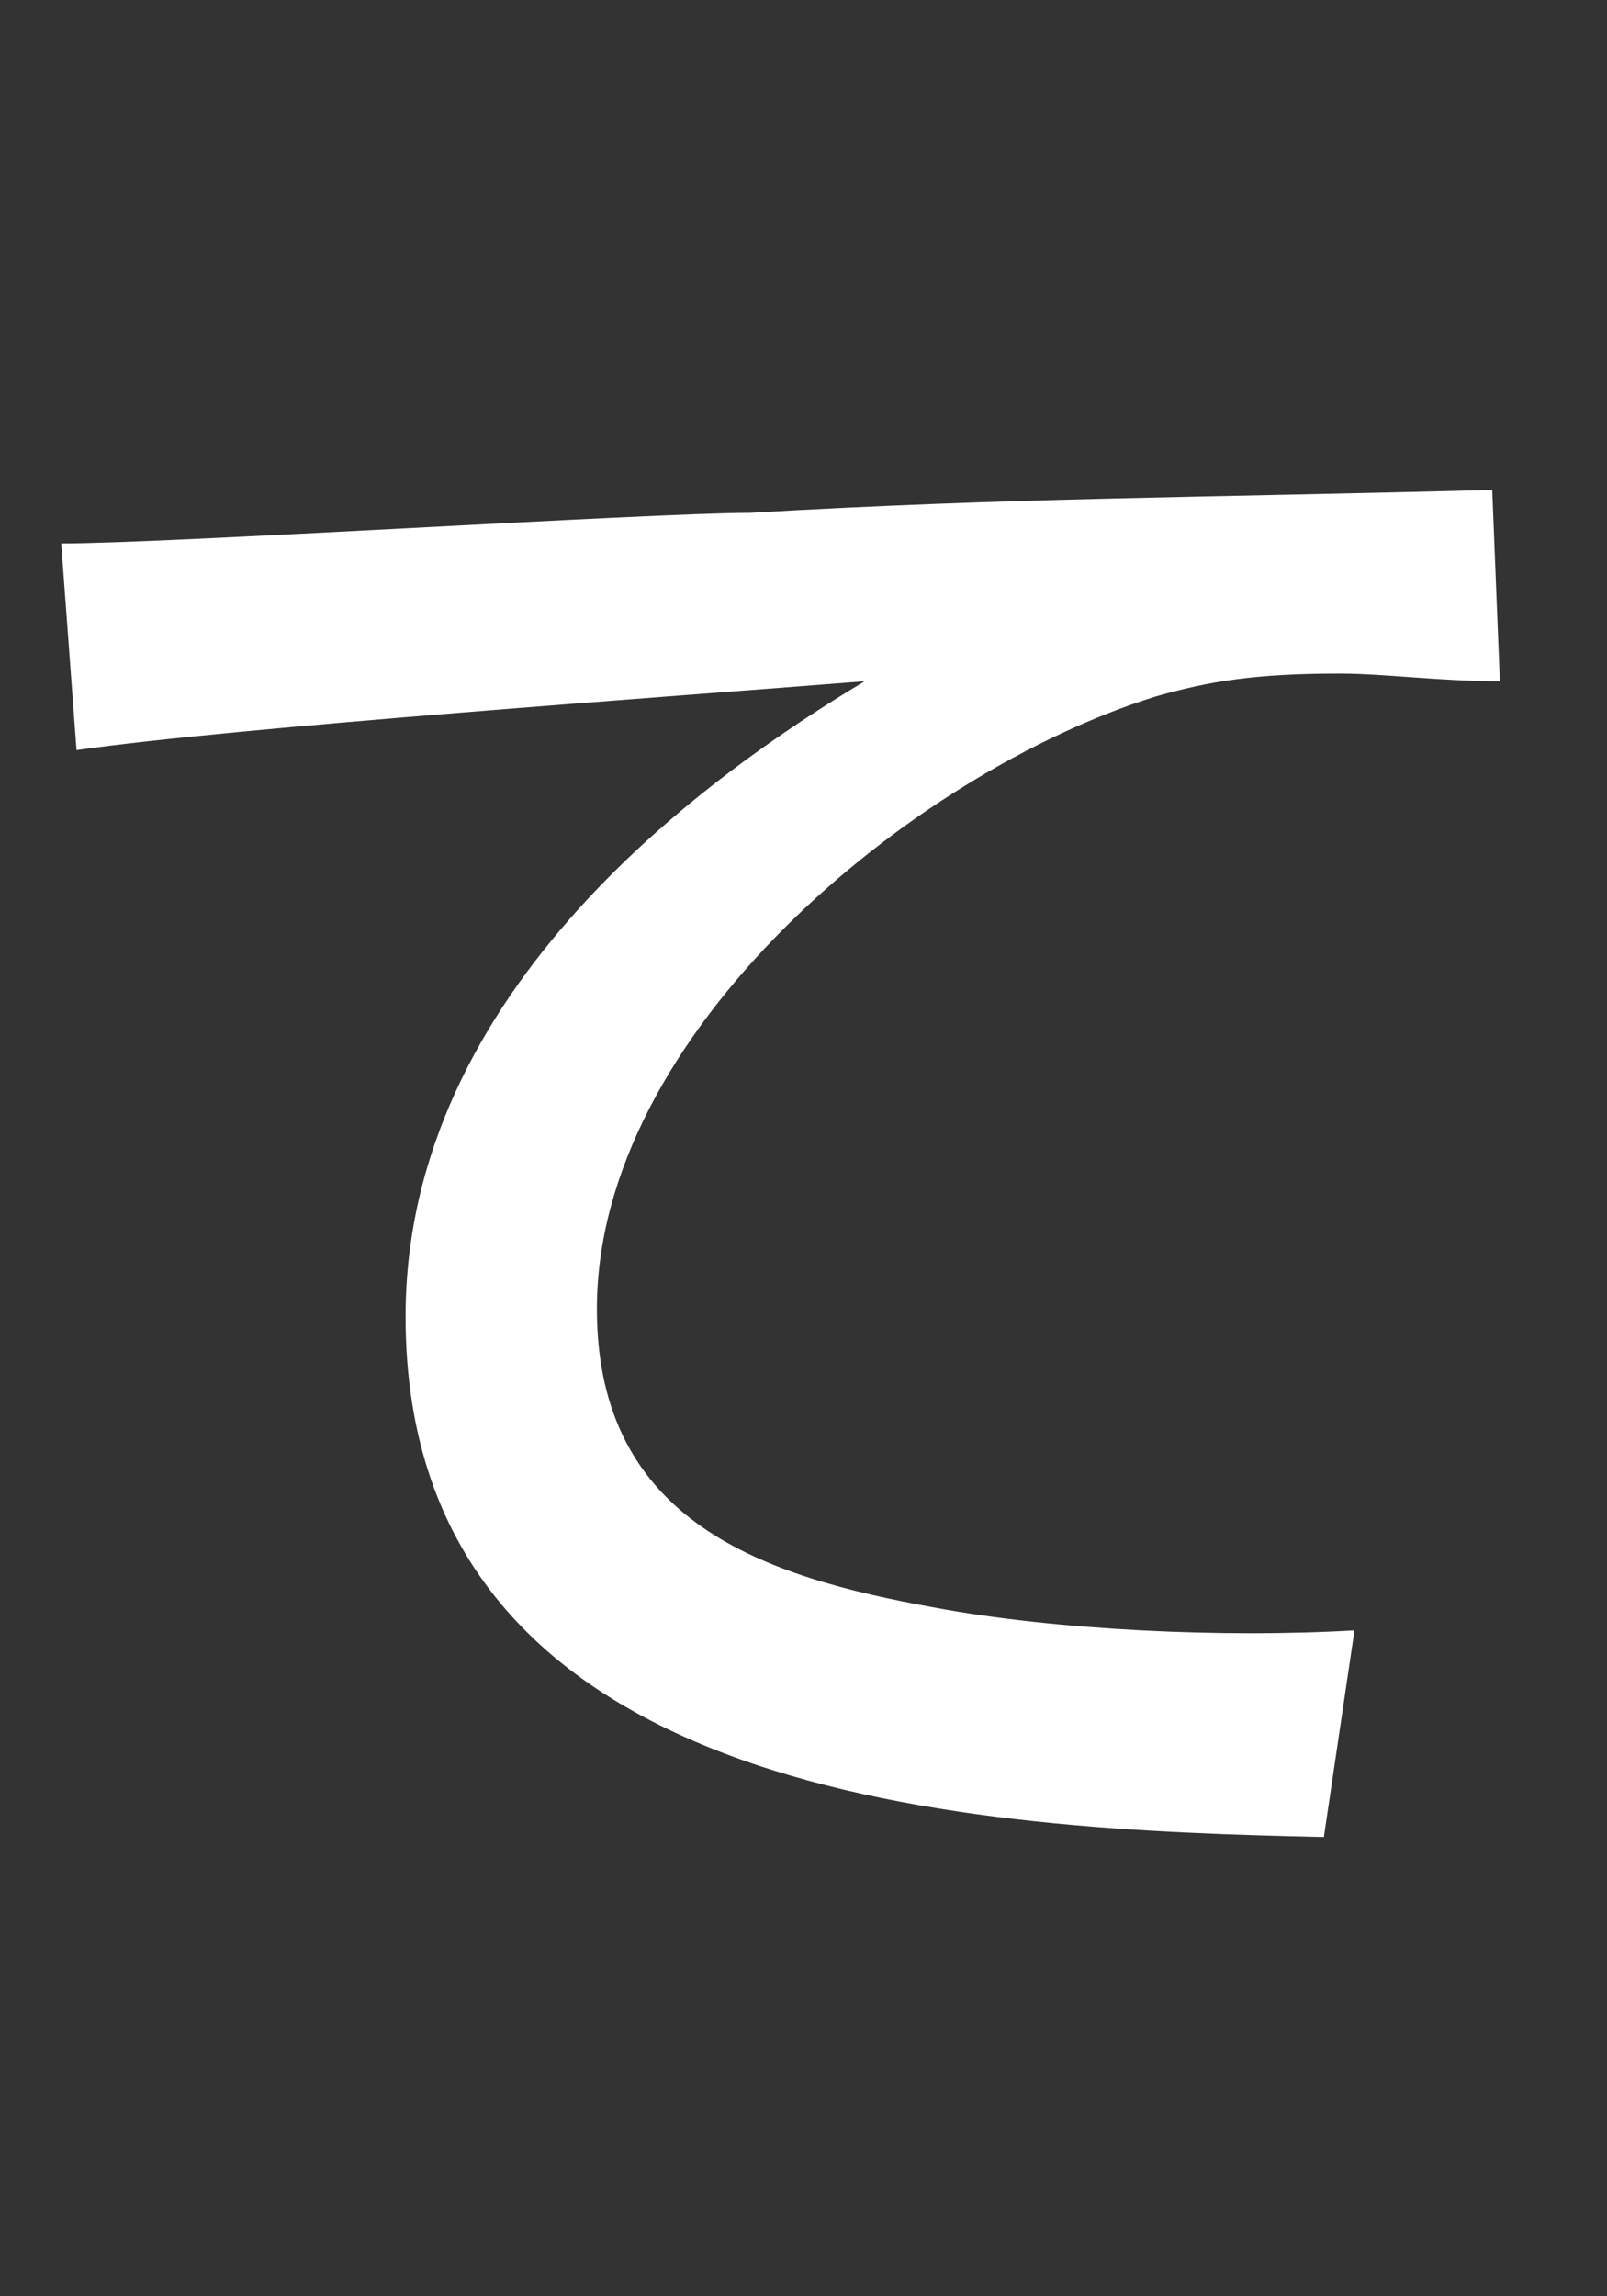 <?xml version="1.0" encoding="utf-8"?>
<!-- Generator: Adobe Illustrator 21.1.0, SVG Export Plug-In . SVG Version: 6.00 Build 0)  -->
<svg version="1.1" id="レイヤー_1" xmlns="http://www.w3.org/2000/svg" xmlns:xlink="http://www.w3.org/1999/xlink" x="0px"
	 y="0px" width="21px" height="30px" viewBox="0 0 21 30" style="enable-background:new 0 0 21 30;" xml:space="preserve">
<rect x="0" y="0" width="21" height="30" fill="#333333" stroke="none"/>
<style type="text/css">
	.st0{fill:#FFFFFF;}
	.st1{fill:none;}
</style>
<path class="st0" d="M19.6,8.9c-0.8,0-1.5-0.1-2.1-0.1c-1.1,0-1.7,0.1-2.4,0.3c-3.2,1-7.3,4.4-7.3,8c0,2.8,2.2,3.5,4.4,3.9
	c1.6,0.3,3.8,0.4,5.5,0.3l-0.4,2.7c-4.5-0.1-12-0.4-12-6.8c0-4.3,4-7.1,6-8.3C8.8,9.1,3.1,9.5,1,9.8L0.8,7.1c1.4,0,7.7-0.4,9-0.4
	c3.4-0.2,6-0.2,9.7-0.3L19.6,8.9z"/>
<rect class="st1" width="21" height="30"/>
</svg>
